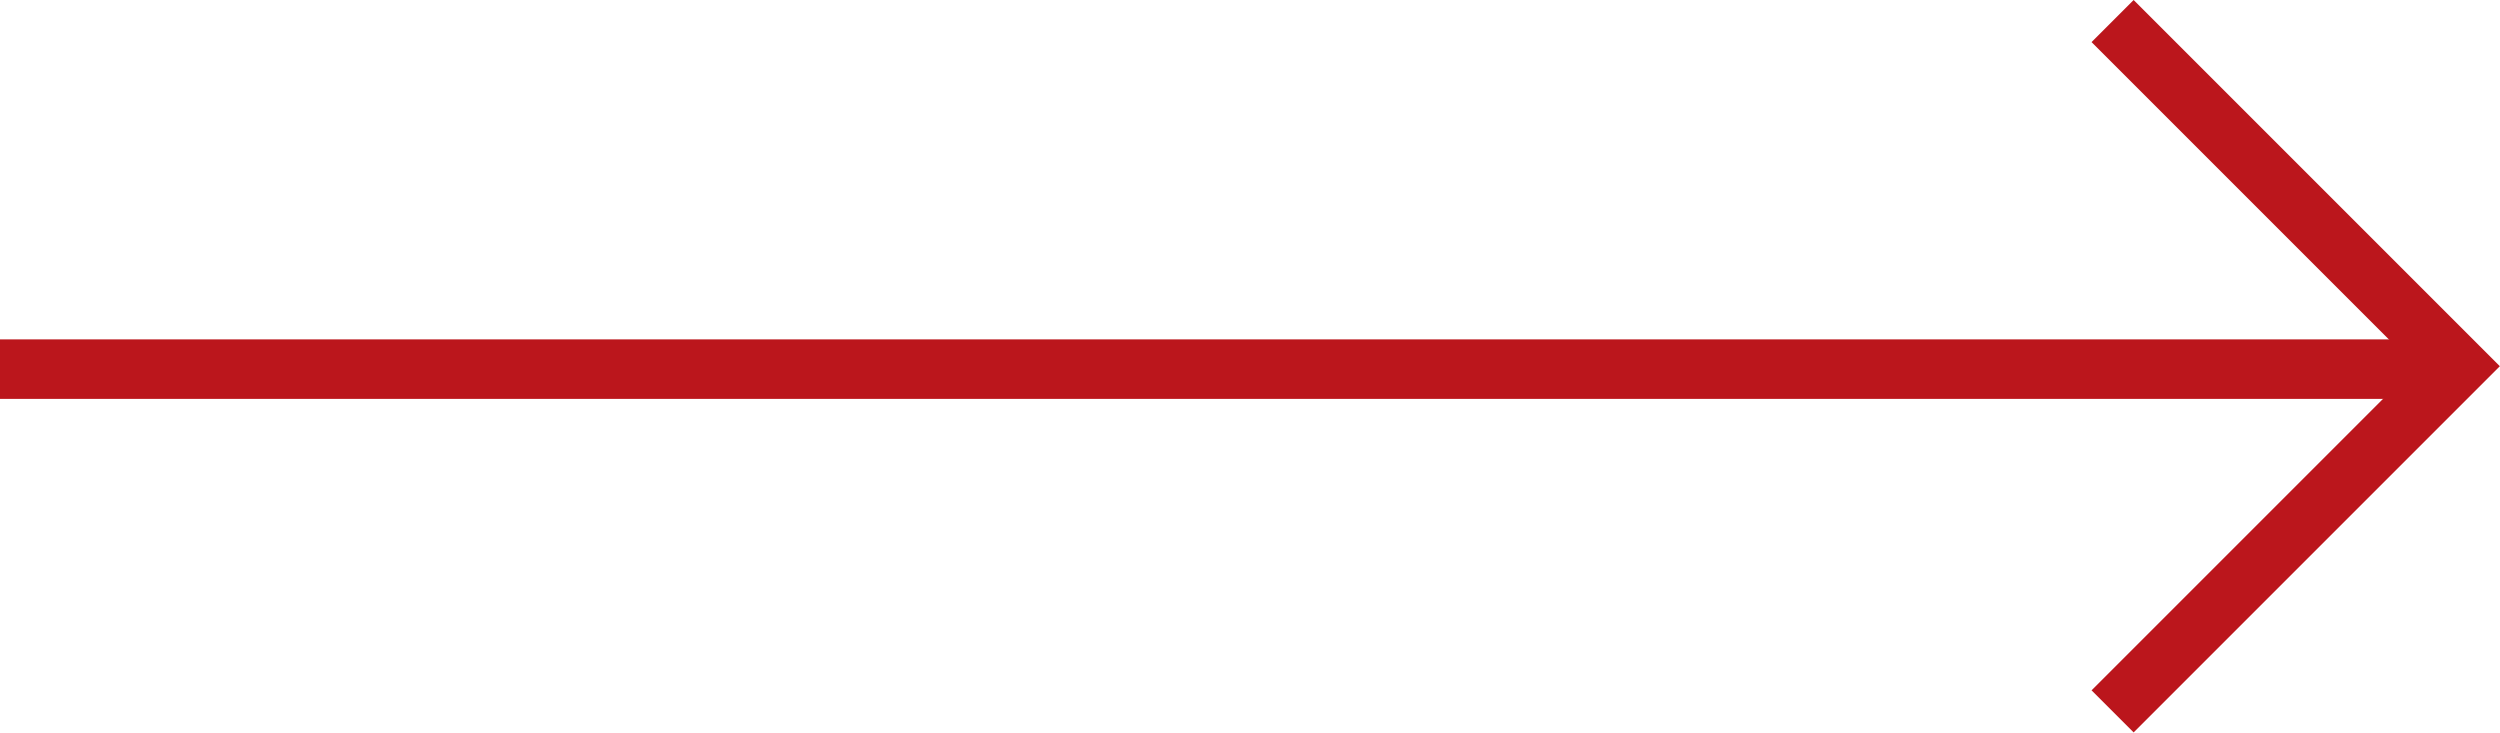 <svg xmlns="http://www.w3.org/2000/svg" width="42.01" height="12.313" viewBox="0 0 42.01 12.313">
  <g id="Component_1_137" data-name="Component 1 – 137" transform="translate(0 0.354)">
    <path id="Path_1" data-name="Path 1" d="M284.74,368.286l5.8,5.8-5.8,5.8" transform="translate(-249.24 -368.286)" fill="none" stroke="#BB161C" stroke-width="1"/>
    <line id="Line_2" data-name="Line 2" x1="41.318" transform="translate(0 5.849)" fill="none" stroke="#BB161C" stroke-width="1"/>
  </g>
</svg>
